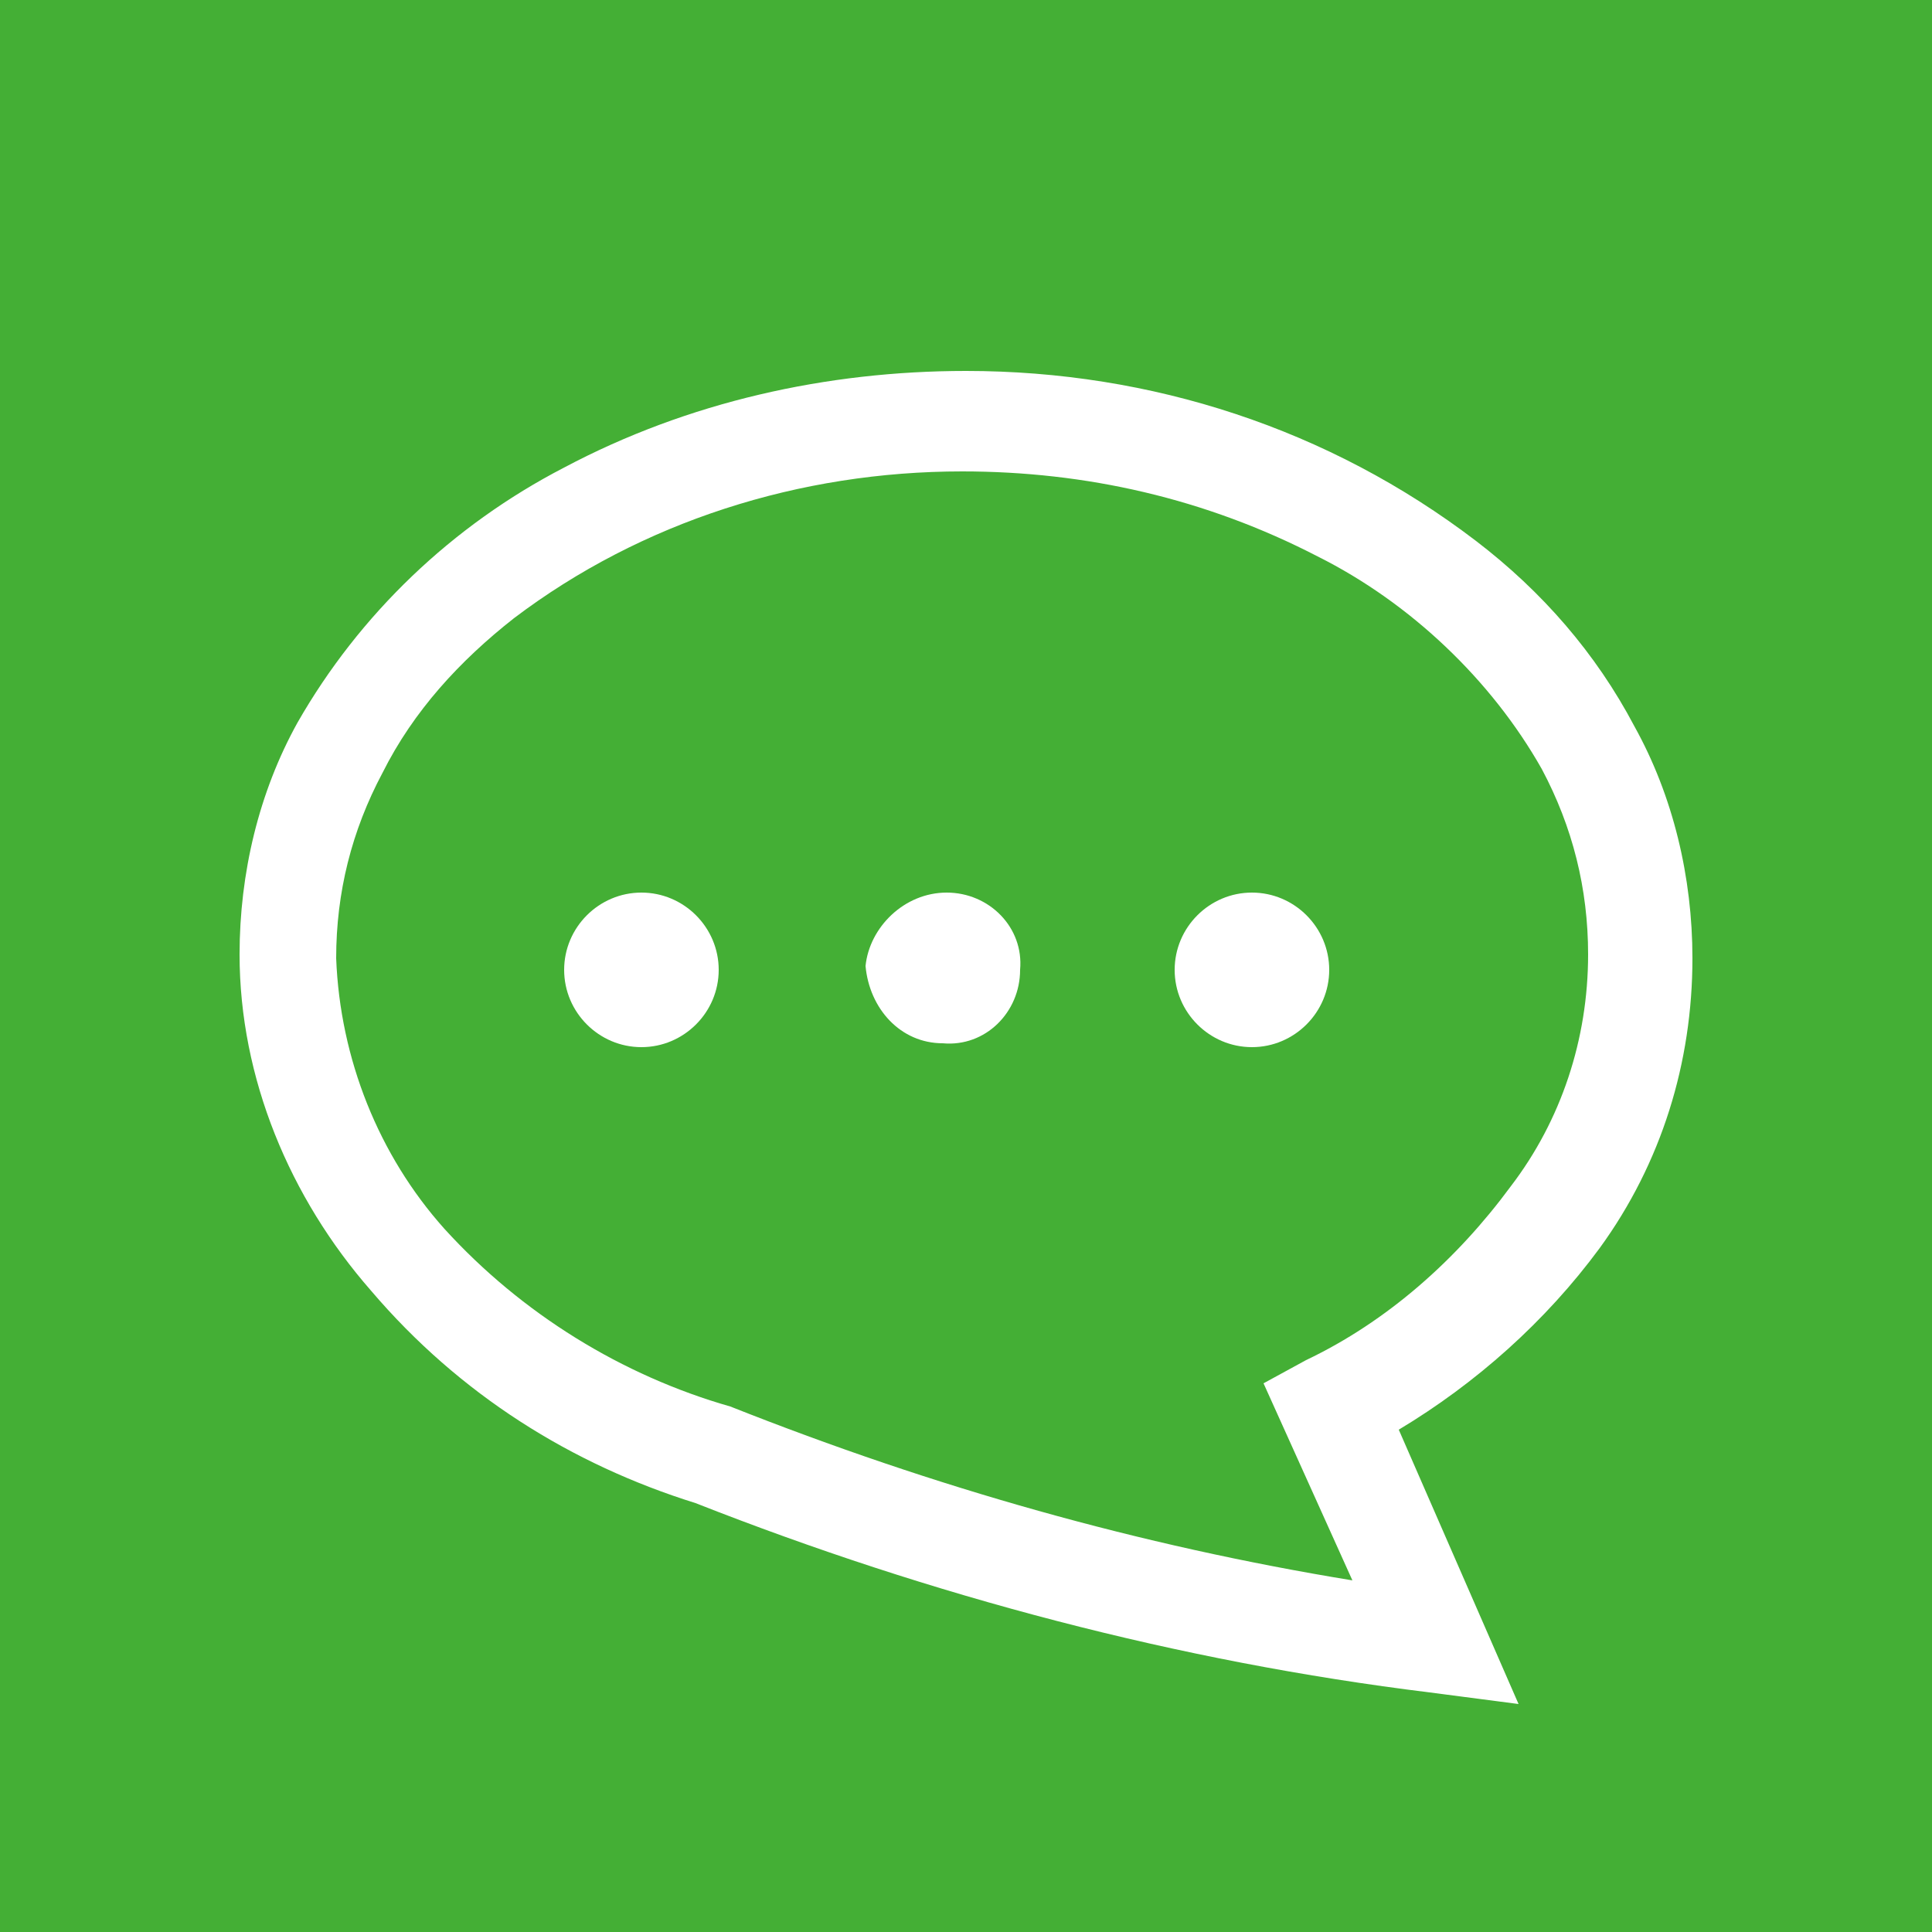 <?xml version="1.0" encoding="utf-8"?>
<!-- Generator: Adobe Illustrator 24.1.0, SVG Export Plug-In . SVG Version: 6.00 Build 0)  -->
<svg version="1.1" id="レイヤー_1" xmlns="http://www.w3.org/2000/svg" xmlns:xlink="http://www.w3.org/1999/xlink" x="0px"
	 y="0px" width="50px" height="50px" viewBox="0 0 50 50" style="enable-background:new 0 0 50 50;" xml:space="preserve">
<style type="text/css">
	.st0{fill:#44AF35;}
	.st1{fill:#FFFFFF;}
</style>
<g id="レイヤー_2_1_">
	<g id="_1">
		<rect class="st0" width="50" height="50"/>
		<path class="st1" d="M18,38.9c6.1,2.4,12.5,4.1,19,4.9l2.3,0.3L36.2,37c2-1.2,3.8-2.8,5.2-4.7c1.6-2.2,2.4-4.8,2.4-7.5
			c0-2.1-0.5-4.2-1.5-6c-1-1.9-2.4-3.5-4.1-4.8c-3.8-2.9-8.4-4.4-13.2-4.4c-3.6,0-7.2,0.8-10.4,2.5c-2.9,1.5-5.3,3.8-6.9,6.6
			c-1,1.8-1.5,3.9-1.5,6c0,3.2,1.3,6.3,3.4,8.7C11.9,36.1,14.8,37.9,18,38.9z M18.9,36.4c-2.8-0.8-5.4-2.4-7.4-4.6
			c-1.7-1.9-2.7-4.4-2.8-7c0-1.7,0.4-3.3,1.2-4.8c0.8-1.6,2-2.9,3.4-4c3.3-2.5,7.4-3.8,11.6-3.8c3.2,0,6.3,0.7,9.2,2.2
			c2.4,1.2,4.5,3.2,5.8,5.5c0.8,1.5,1.2,3.1,1.2,4.8c0,2.2-0.7,4.3-2,6c-1.4,1.9-3.2,3.5-5.3,4.5l-1.1,0.6l2.3,5.1
			C29.5,40,24.2,38.5,18.9,36.4L18.9,36.4L18.9,36.4z"/>
		<path class="st1" d="M32.4,23.1c1.1,0,2,0.9,2,2s-0.9,2-2,2c-1.1,0-2-0.9-2-2S31.3,23.1,32.4,23.1z"/>
		<path class="st1" d="M24.5,23.1c1.1,0,2,0.9,1.9,2c0,1.1-0.9,2-2,1.9c-1.1,0-1.9-0.9-2-2C22.5,24,23.4,23.1,24.5,23.1
			C24.5,23.1,24.5,23.1,24.5,23.1z"/>
		<path class="st1" d="M16.6,23.1c1.1,0,2,0.9,2,2s-0.9,2-2,2s-2-0.9-2-2S15.5,23.1,16.6,23.1z"/>
	</g>
</g>
</svg>
